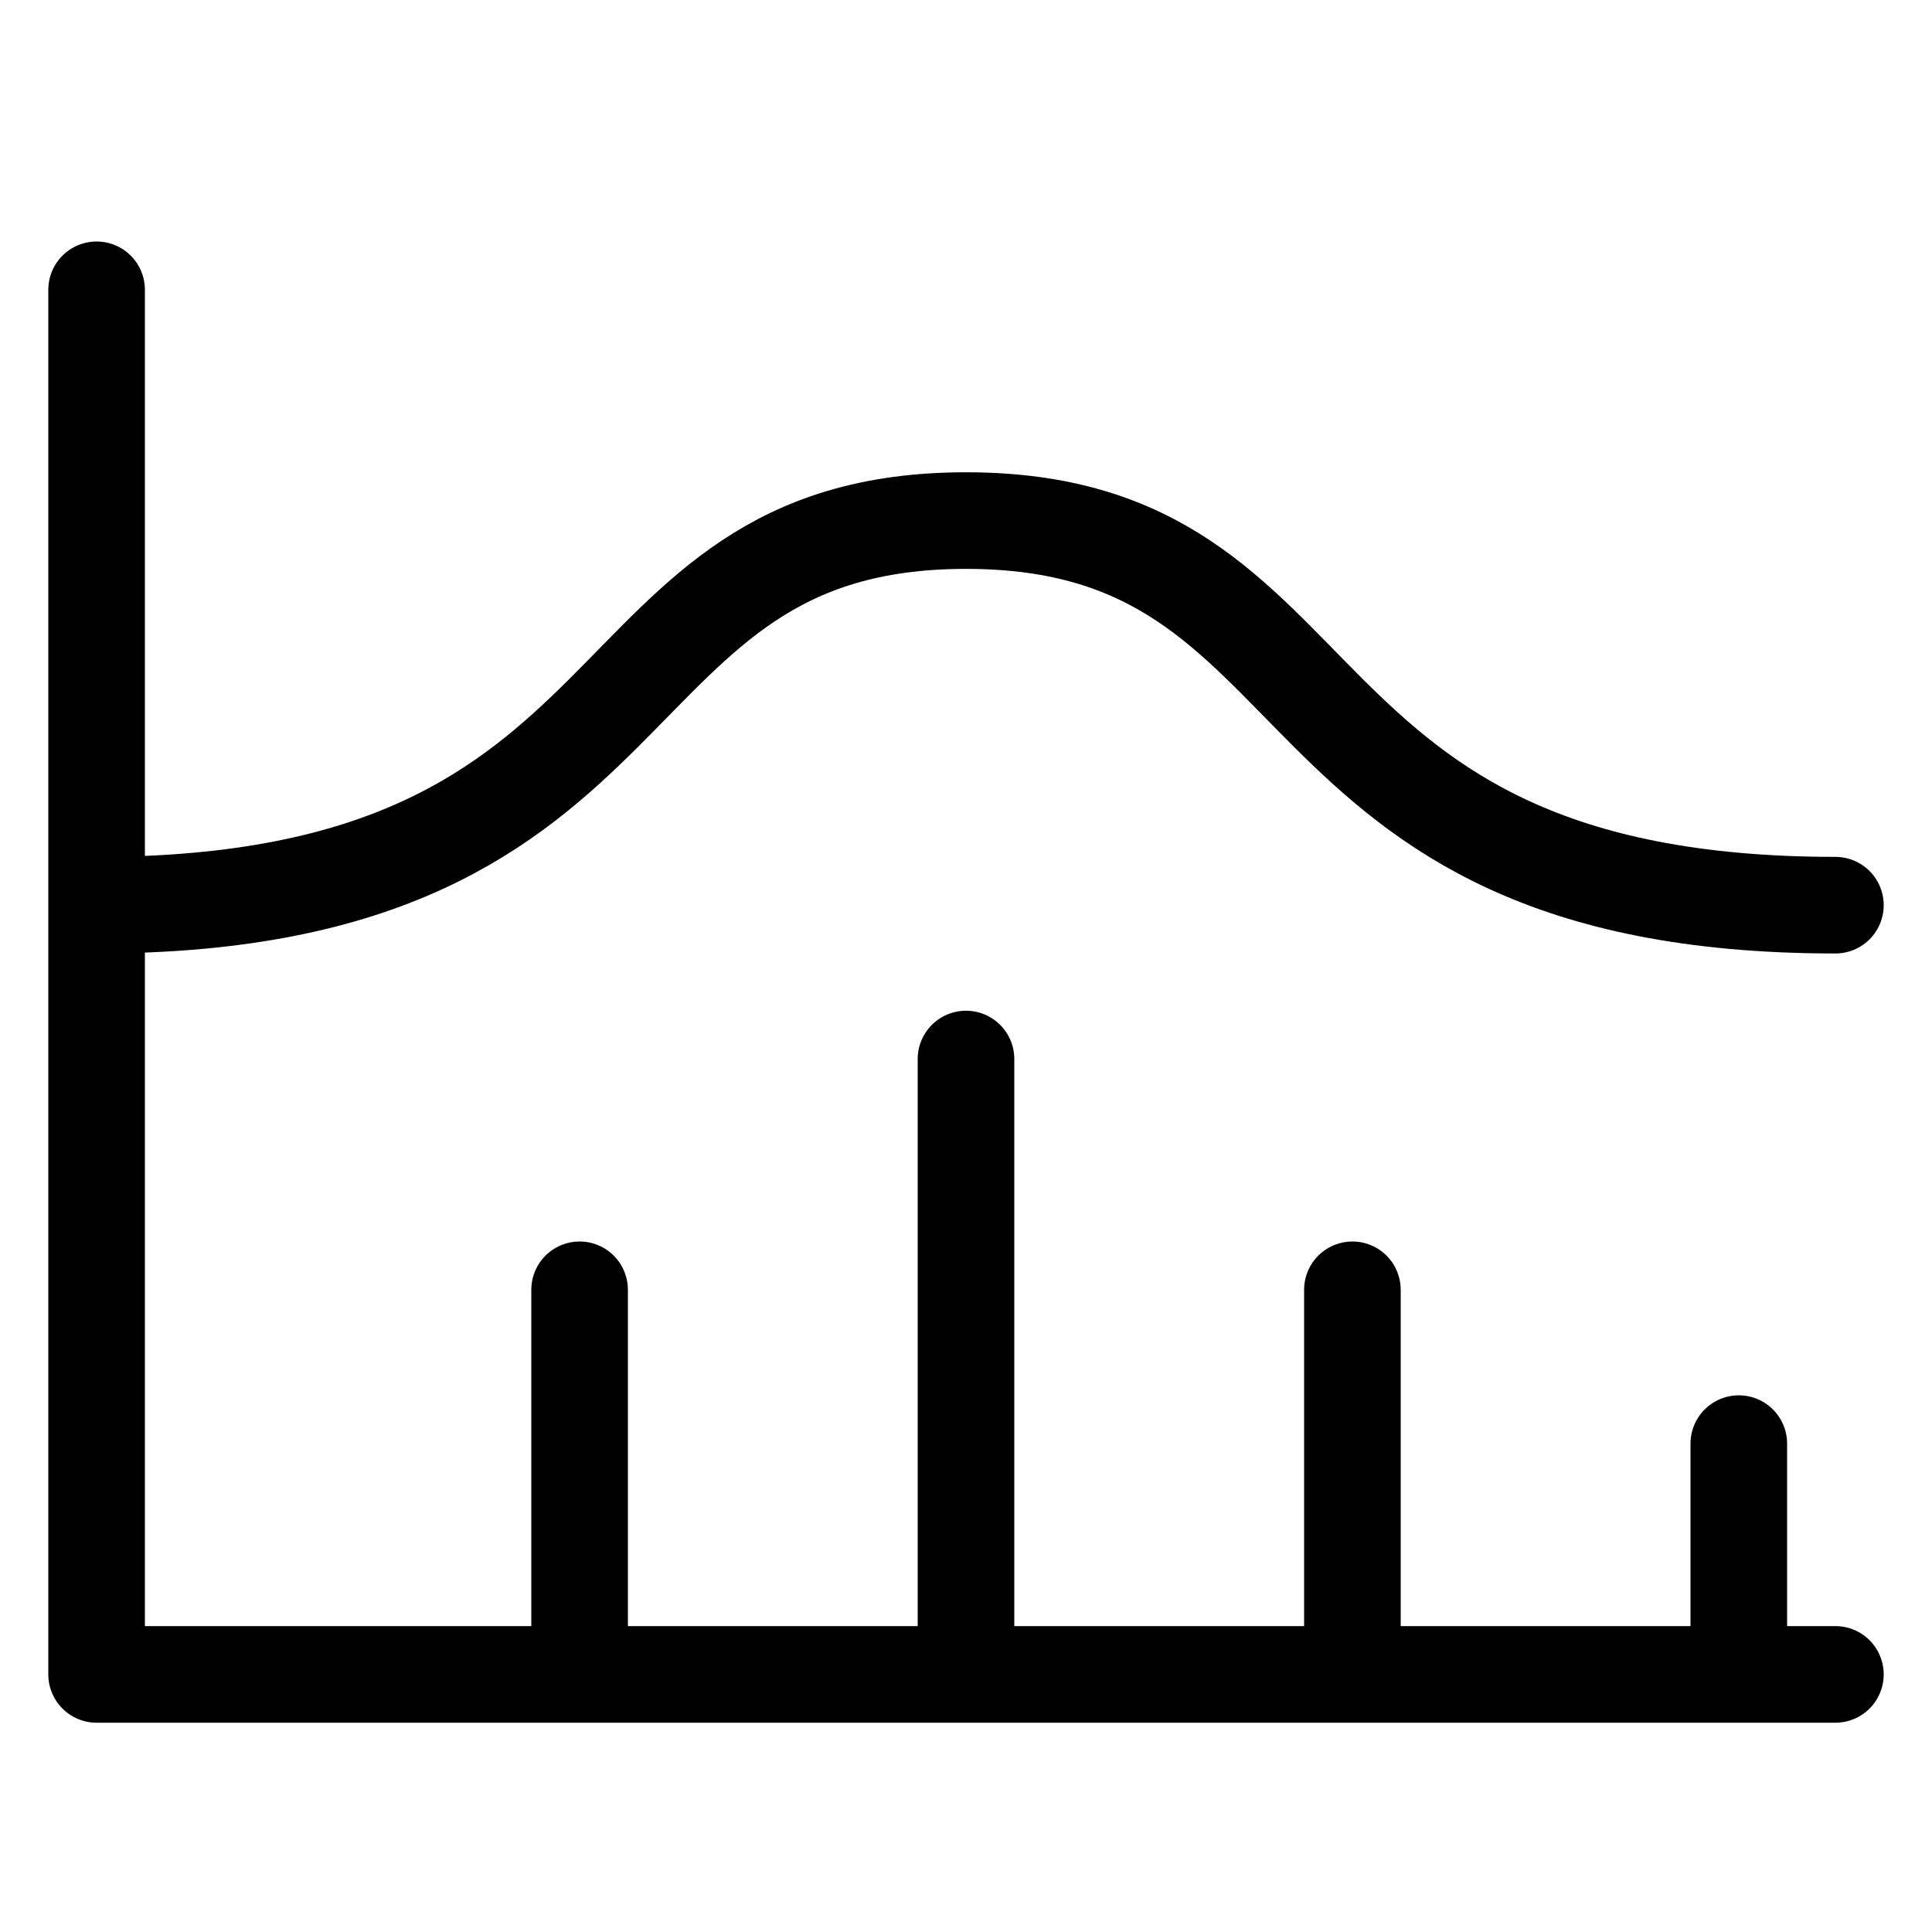 <svg width="60" height="60" viewBox="0 0 60 60" fill="none" xmlns="http://www.w3.org/2000/svg">
<path d="M3 9V52H57M54 44.833V52M42 40.056V52M30 32.889V52M18 40.056V52M3 28.111C21 28.111 18 16.167 30 16.167C42 16.167 39 28.111 57 28.111" stroke="black" stroke-width="3" stroke-linecap="round" stroke-linejoin="round"/>
</svg>

